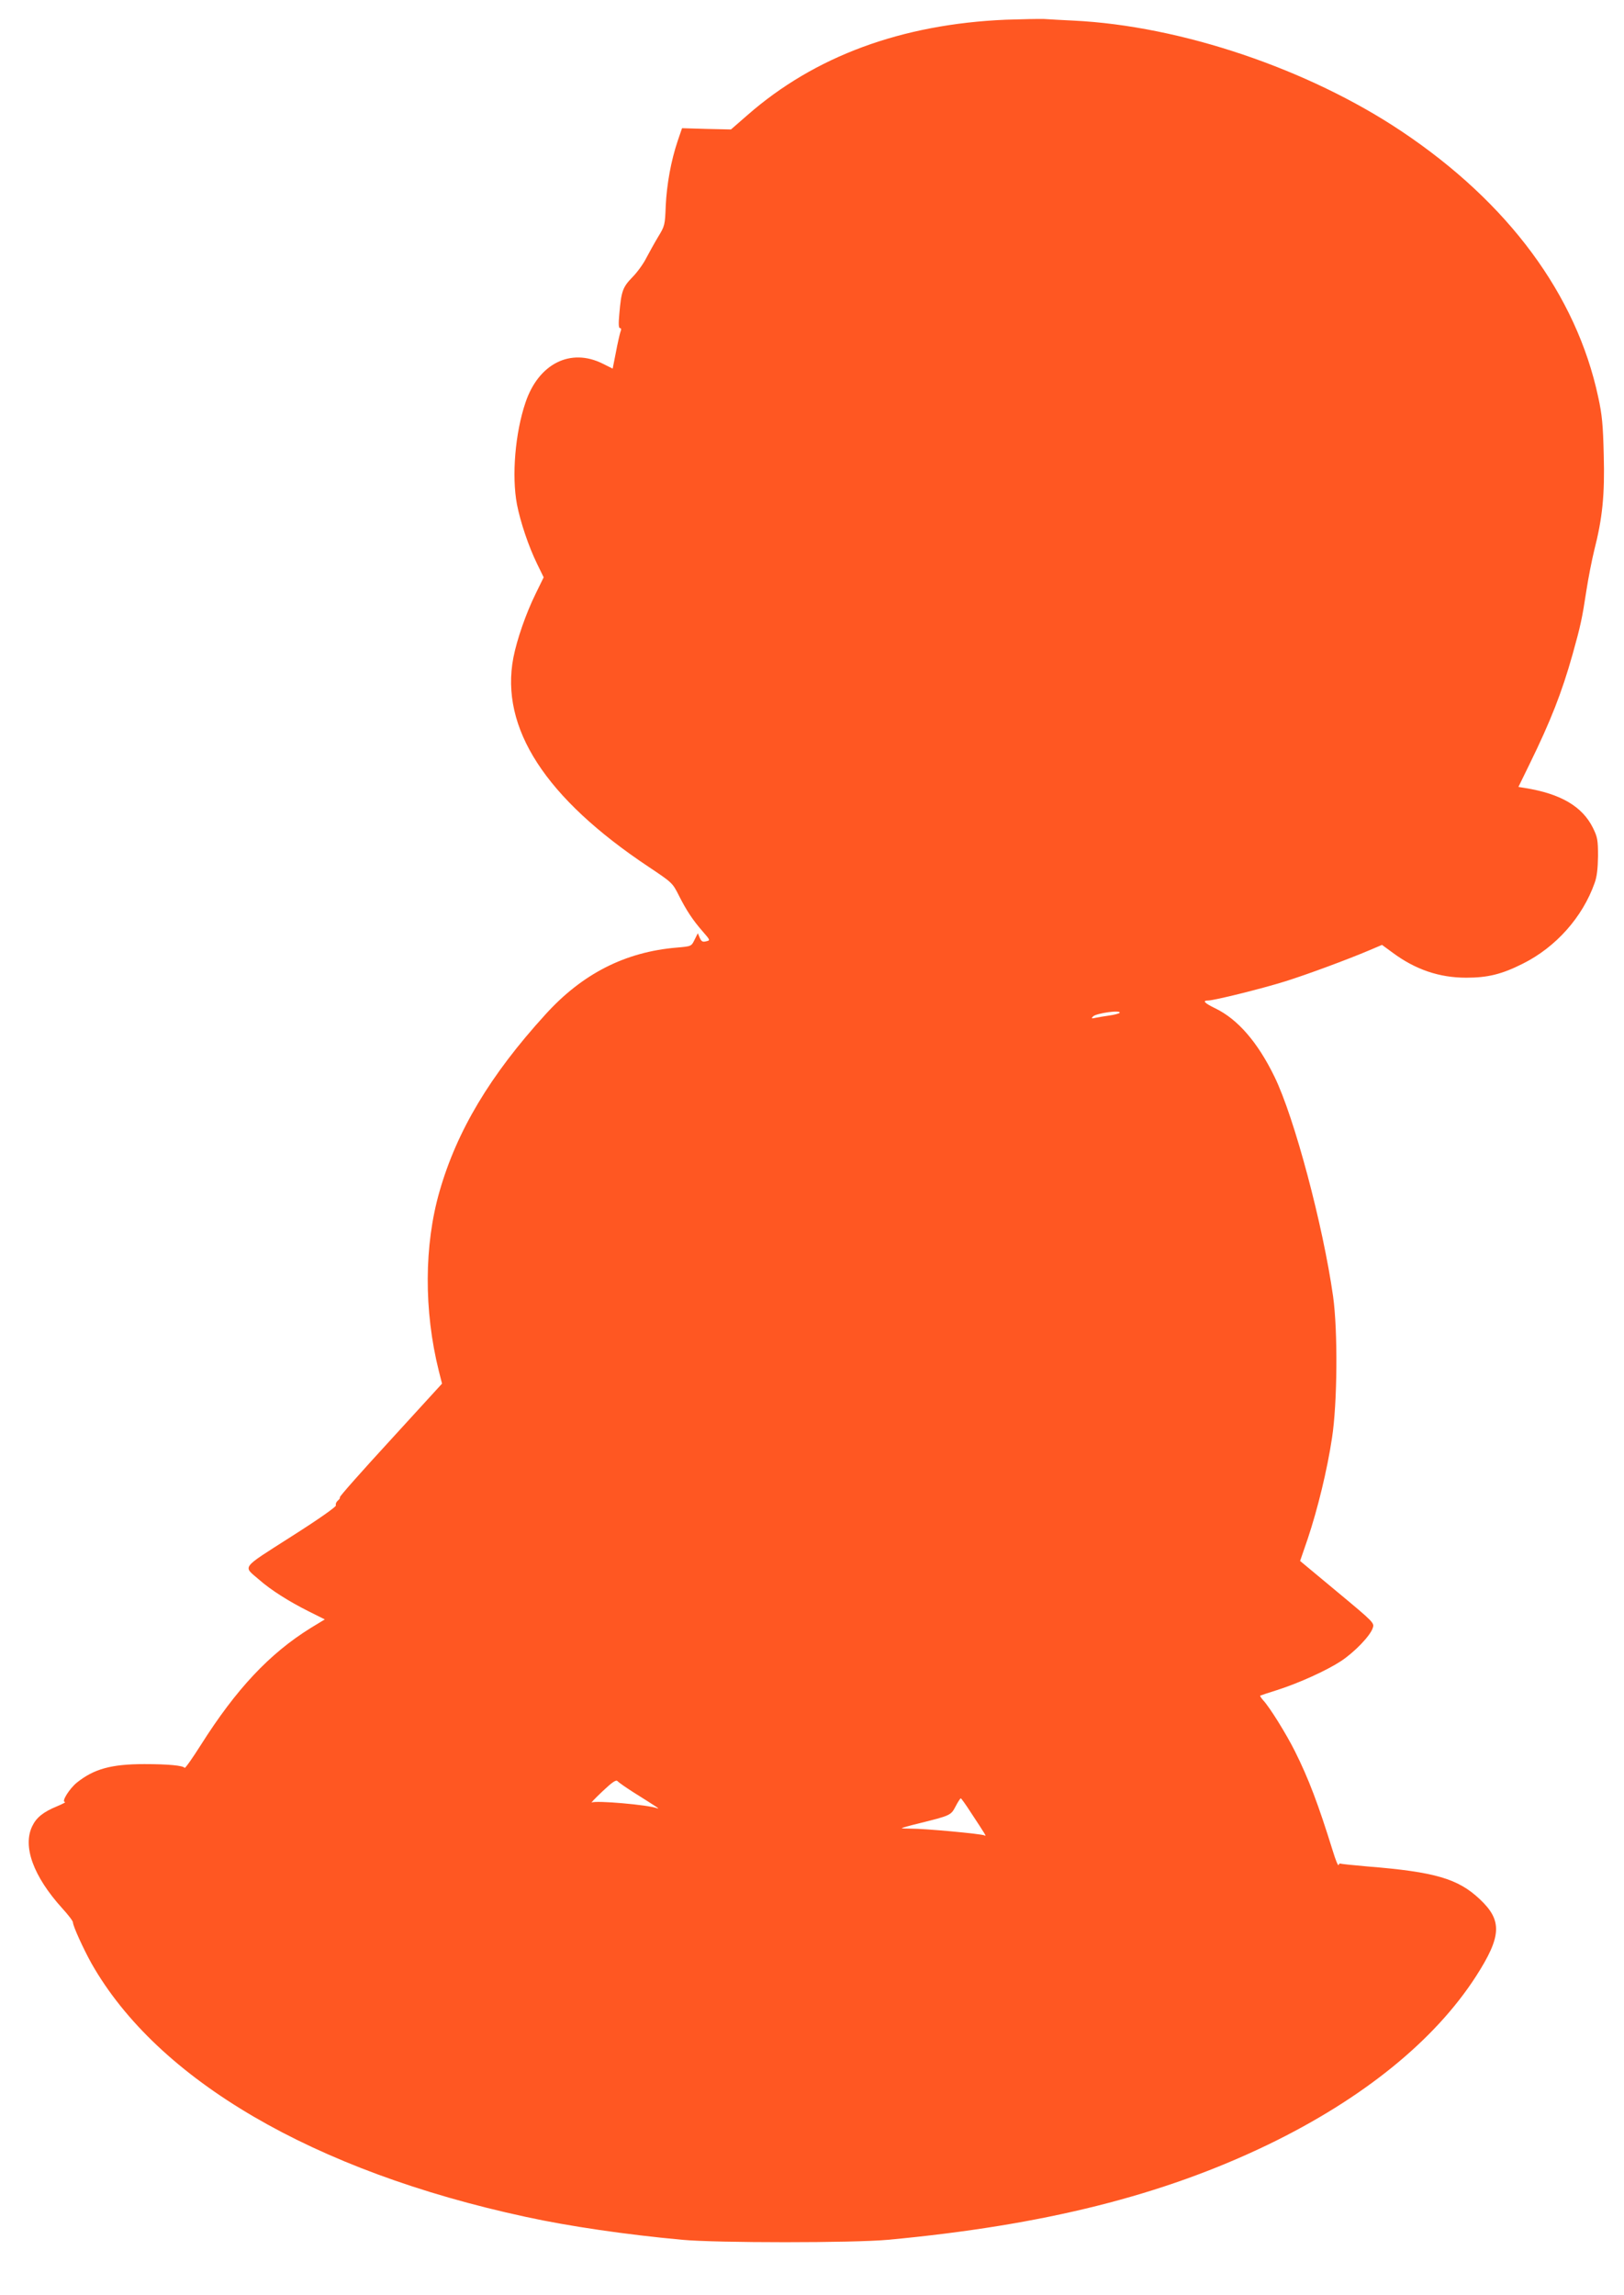<?xml version="1.0" standalone="no"?>
<!DOCTYPE svg PUBLIC "-//W3C//DTD SVG 20010904//EN"
 "http://www.w3.org/TR/2001/REC-SVG-20010904/DTD/svg10.dtd">
<svg version="1.0" xmlns="http://www.w3.org/2000/svg"
 width="906pt" height="1280pt" viewBox="0 0 906 1280"
 preserveAspectRatio="xMidYMid meet">
<g transform="translate(0,1280) scale(0.1,-0.1)"
fill="#ff5722" stroke="none">
<path d="M5610 12690 c-580 -25 -1064 -203 -1439 -531 l-93 -81 -137 3 -136 4
-24 -70 c-38 -113 -61 -242 -67 -362 -4 -108 -5 -113 -43 -175 -21 -35 -50
-88 -66 -118 -15 -30 -49 -78 -77 -106 -54 -56 -62 -77 -73 -206 -5 -54 -4
-78 4 -78 7 0 8 -8 2 -22 -4 -13 -16 -64 -25 -113 l-18 -91 -56 28 c-179 89
-357 0 -430 -216 -58 -170 -78 -410 -48 -569 19 -98 65 -235 112 -331 l37 -76
-45 -92 c-54 -110 -104 -254 -124 -356 -75 -392 178 -783 755 -1167 130 -87
133 -89 168 -159 42 -83 77 -137 135 -203 41 -47 41 -48 17 -53 -19 -5 -26 -1
-35 19 l-11 26 -18 -36 c-18 -37 -18 -37 -99 -44 -288 -24 -528 -146 -734
-374 -308 -338 -493 -648 -590 -986 -86 -299 -88 -664 -4 -1001 l18 -71 -287
-314 c-158 -172 -286 -316 -283 -320 2 -4 -3 -12 -12 -19 -8 -7 -13 -19 -10
-26 3 -7 -93 -75 -249 -174 -286 -183 -270 -162 -180 -240 67 -59 169 -123
277 -177 l90 -45 -79 -48 c-230 -143 -415 -340 -613 -653 -47 -74 -87 -131
-90 -127 -9 13 -90 21 -225 21 -184 0 -281 -27 -376 -103 -42 -34 -88 -108
-67 -108 7 -1 -12 -11 -43 -24 -78 -32 -116 -63 -139 -111 -55 -113 6 -280
167 -458 33 -36 60 -71 60 -79 0 -20 58 -147 103 -228 369 -651 1239 -1159
2422 -1414 243 -53 559 -99 873 -128 189 -18 961 -18 1150 0 870 81 1531 247
2120 531 529 256 928 580 1159 938 144 224 148 312 21 431 -121 114 -250 152
-625 182 -80 7 -148 14 -152 16 -3 2 -8 -1 -10 -8 -3 -7 -17 28 -32 77 -82
264 -136 406 -212 558 -48 96 -141 246 -177 284 -11 13 -19 24 -16 26 2 1 45
16 94 31 122 39 276 109 357 162 75 50 161 139 176 183 10 29 10 30 -197 202
l-208 173 43 125 c55 165 108 381 135 561 30 193 33 597 6 790 -56 396 -216
998 -327 1225 -93 191 -204 320 -330 381 -62 30 -74 44 -39 44 33 0 299 66
427 106 125 39 351 123 469 173 l73 31 60 -44 c127 -94 260 -139 410 -139 119
0 198 19 315 78 185 92 334 260 401 450 13 35 18 81 19 150 0 90 -3 106 -28
157 -59 120 -180 191 -379 223 l-37 6 62 127 c118 241 180 399 240 612 45 161
53 198 77 355 11 72 31 173 44 226 46 180 59 309 53 532 -4 166 -9 223 -31
323 -122 570 -501 1083 -1096 1481 -520 348 -1232 589 -1831 618 -63 3 -136 7
-164 9 -27 1 -124 -1 -215 -4z m636 -5539 c-3 -4 -29 -11 -58 -15 -29 -4 -64
-10 -78 -13 -21 -5 -23 -3 -12 8 17 18 159 38 148 20z m-2711 -4348 c132 -83
151 -95 130 -88 -49 19 -340 44 -363 32 -9 -5 17 22 58 61 56 53 77 67 85 58
6 -7 46 -35 90 -63z m1880 -110 c85 -129 90 -137 78 -130 -14 9 -341 39 -412
38 -30 0 -52 1 -50 3 2 2 44 14 94 26 177 44 180 45 206 95 13 25 26 45 29 45
3 0 28 -35 55 -77z"/>
</g>
</svg>
